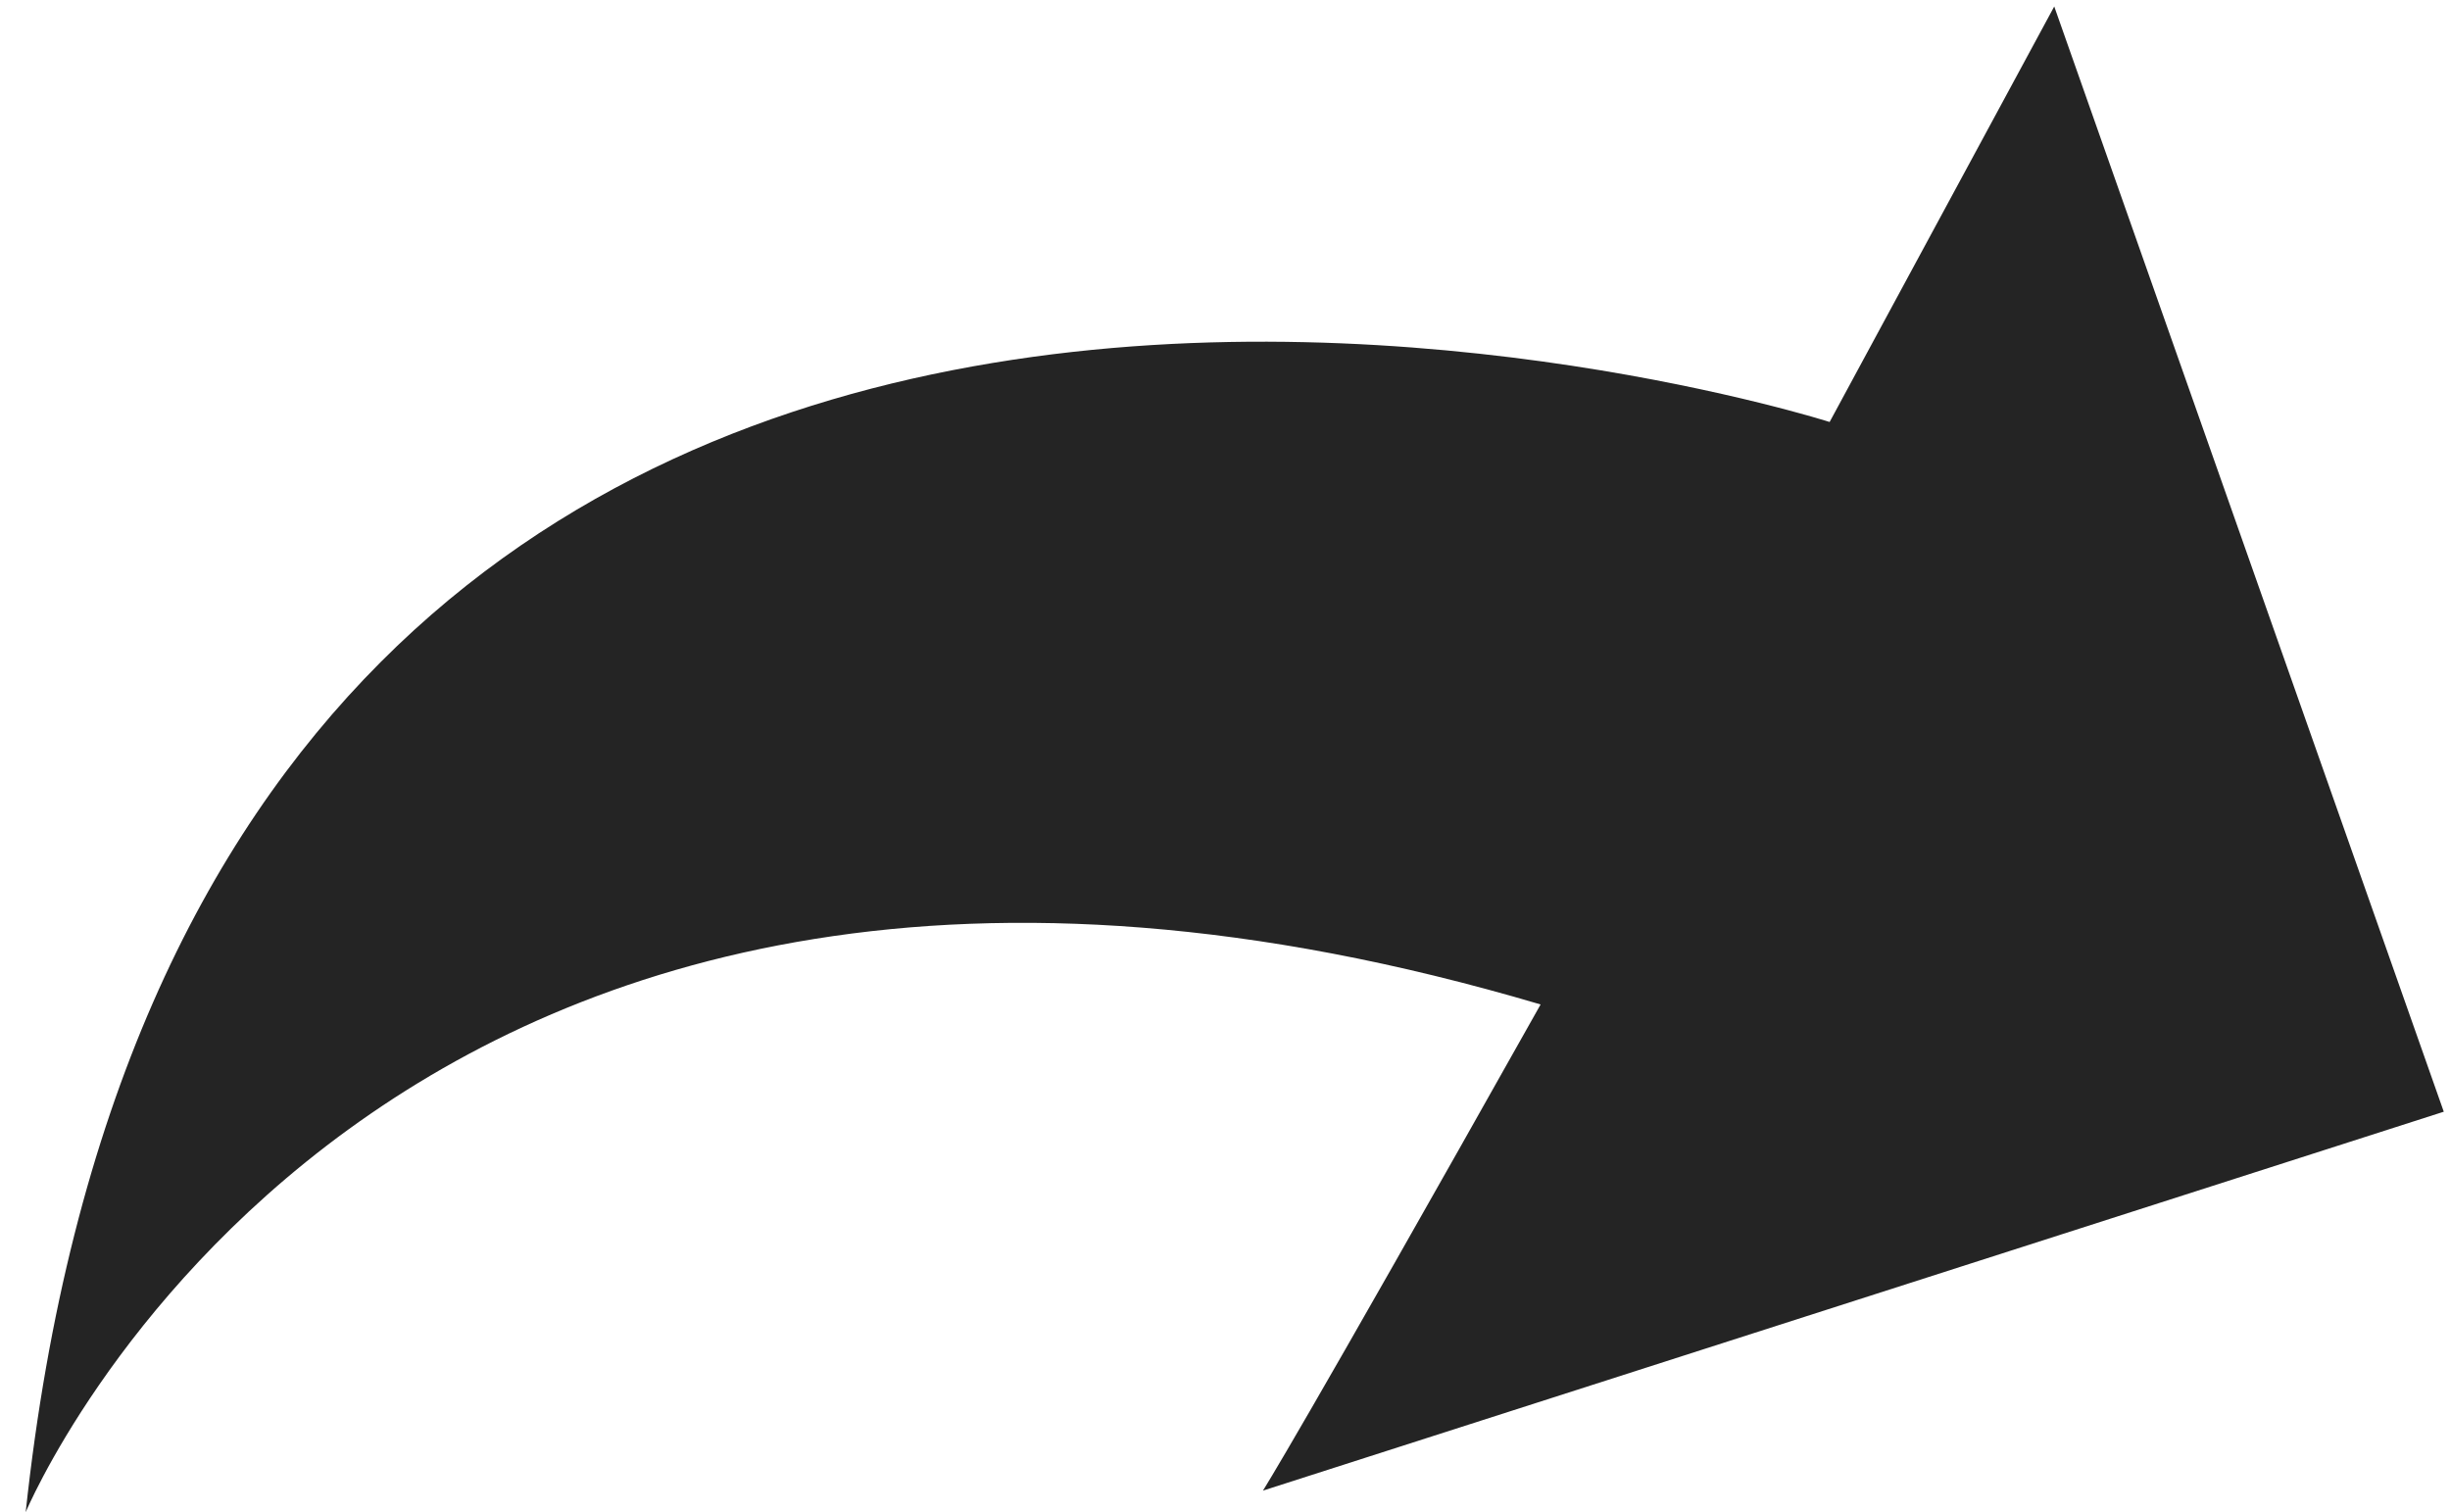 <svg xmlns="http://www.w3.org/2000/svg" width="55.726" height="34.399" viewBox="0 0 55.726 34.399">
  <path id="Tracciato_10426" data-name="Tracciato 10426" d="M0,0S19.218,8.417,10.947,34.654C1.179,28.937,0,28.146,0,28.146L8.149,55.151l25.292-8.42-9.361-5.273S36.572,4.574,0,0" transform="translate(0.584 34.399) rotate(-91)" fill="#242424"/>
</svg>
